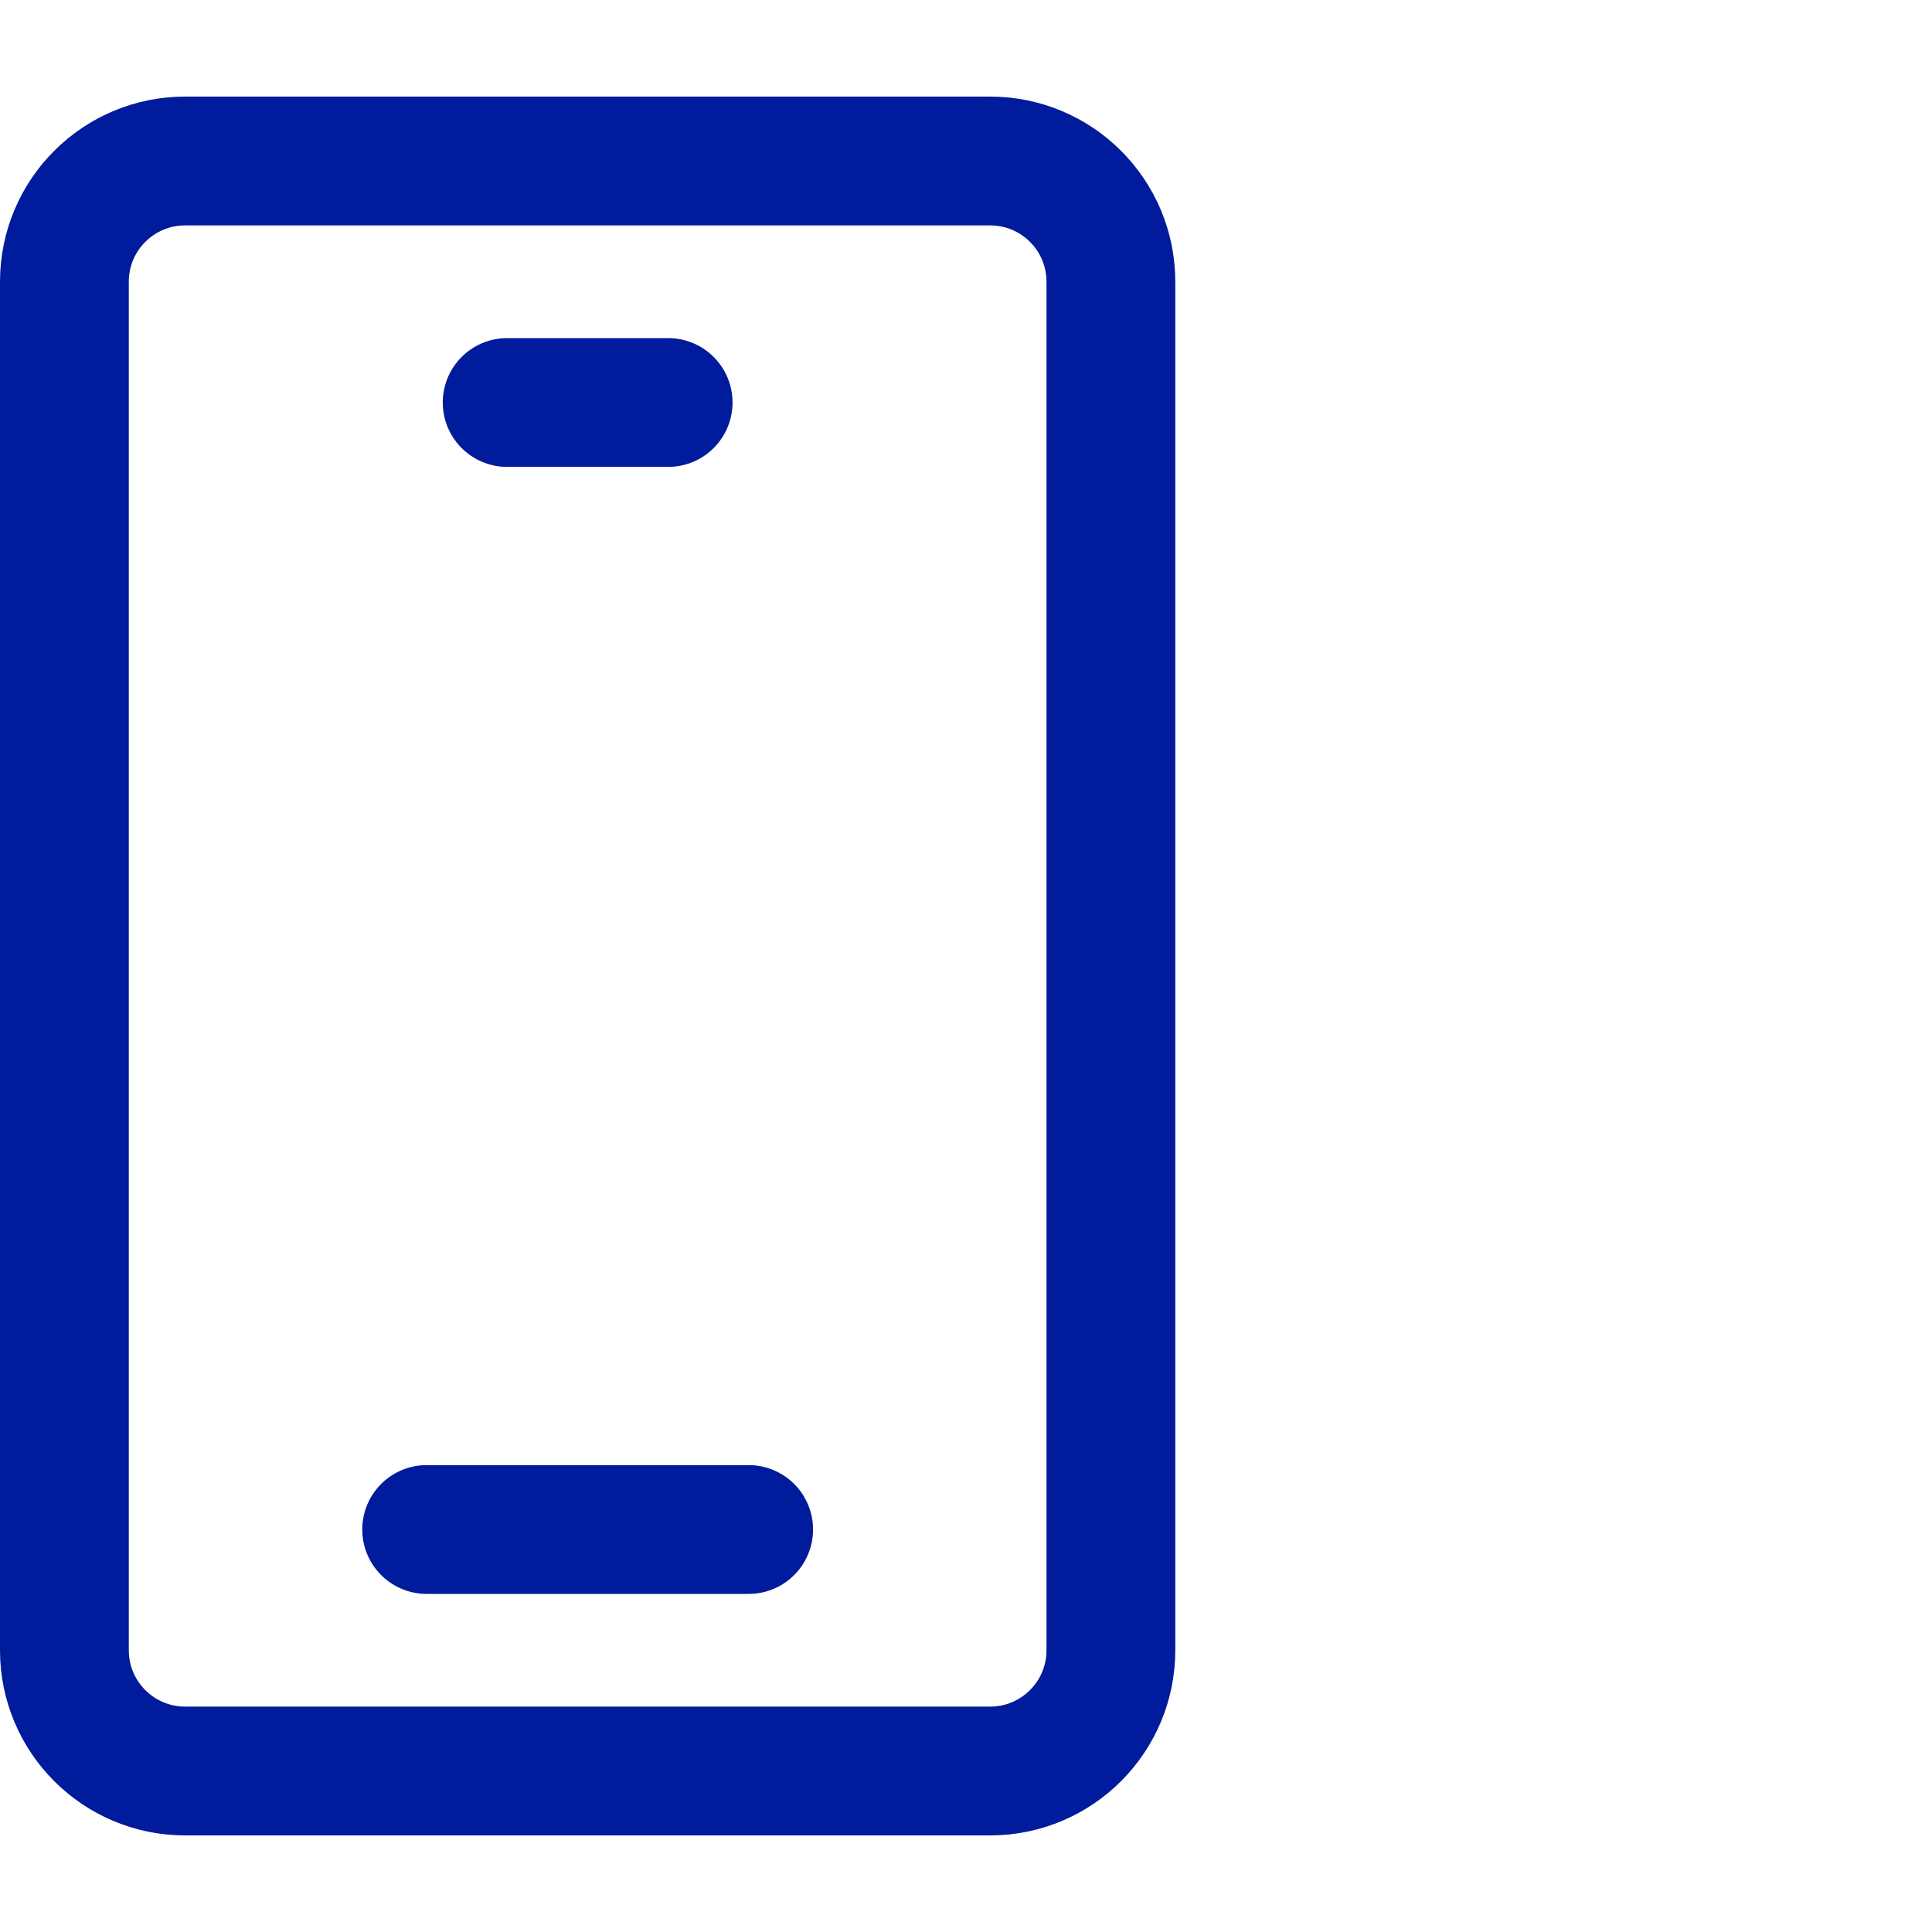 <?xml version="1.0" encoding="UTF-8"?> <svg xmlns="http://www.w3.org/2000/svg" width="30" height="30" viewBox="0 0 30 30" fill="none"><path d="M15.375 2.5H2.875C1.839 2.5 1 3.339 1 4.375V25.625C1 26.66 1.839 27.5 2.875 27.5H15.375C16.41 27.5 17.25 26.66 17.25 25.625V4.375C17.25 3.339 16.41 2.5 15.375 2.5Z" stroke="#001B9B" stroke-width="2"></path><path d="M7.875 6.25H10.375" stroke="#001B9B" stroke-width="2" stroke-linecap="round" stroke-linejoin="round"></path><path d="M6.625 23.75H11.625" stroke="#001B9B" stroke-width="2" stroke-linecap="round" stroke-linejoin="round"></path></svg> 